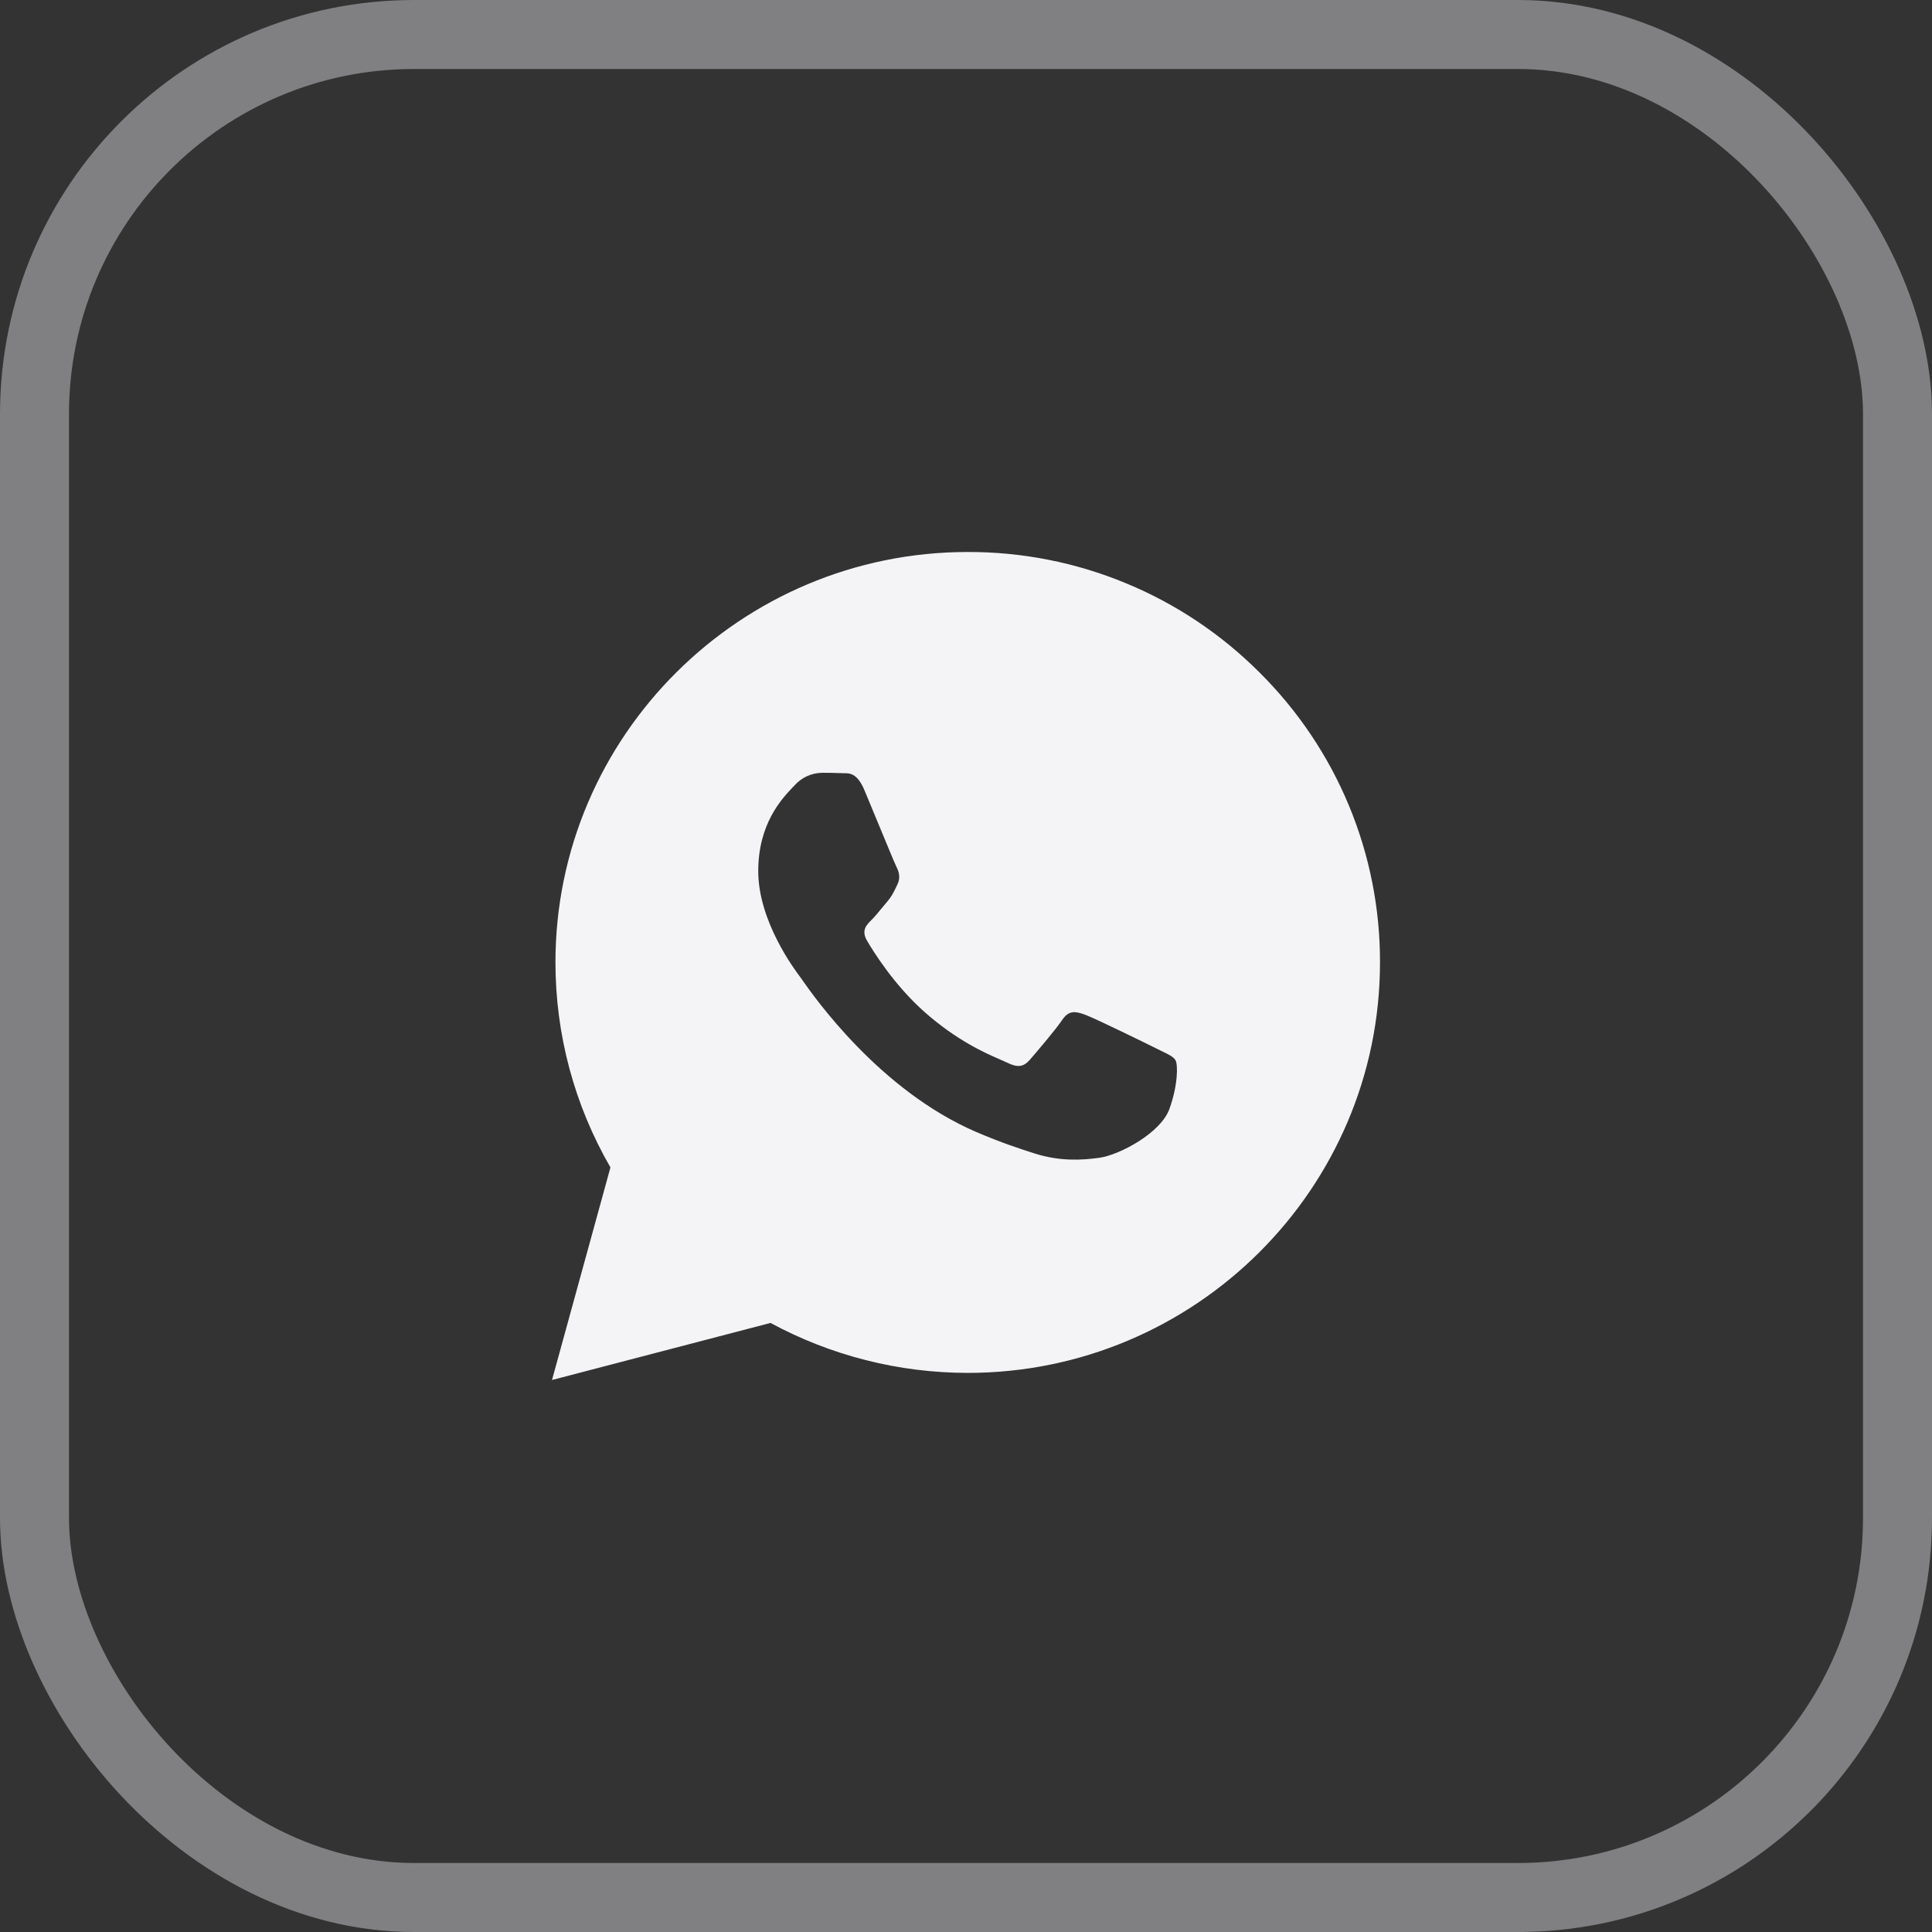 <?xml version="1.0" encoding="UTF-8"?> <svg xmlns="http://www.w3.org/2000/svg" width="28" height="28" viewBox="0 0 28 28" fill="none"><rect x="0" y="0" width="28" height="28" fill="#333333" stroke="none"/> <rect x="0.5" y="0.5" width="27" height="27" rx="5.5" stroke="#F4F4F7" stroke-opacity="0.4"></rect> <path fill-rule="evenodd" clip-rule="evenodd" d="M18.252 9.744C17.698 9.19 17.04 8.75 16.314 8.451C15.589 8.151 14.811 7.998 14.025 8C10.732 8 8.051 10.668 8.05 13.946C8.05 14.994 8.325 16.017 8.847 16.919L8 20L11.167 19.173C12.043 19.647 13.025 19.896 14.023 19.897H14.025C17.318 19.897 19.999 17.229 20 13.95C20.002 13.169 19.849 12.395 19.549 11.673C19.249 10.951 18.808 10.296 18.252 9.744ZM16.75 15.191C16.6 15.116 15.866 14.757 15.729 14.707C15.593 14.658 15.494 14.633 15.394 14.782C15.294 14.93 15.008 15.264 14.921 15.364C14.833 15.463 14.746 15.475 14.597 15.401C14.573 15.389 14.54 15.375 14.499 15.357C14.289 15.266 13.874 15.087 13.396 14.664C12.953 14.27 12.653 13.783 12.566 13.634C12.479 13.485 12.556 13.405 12.632 13.331C12.677 13.287 12.728 13.224 12.779 13.162C12.805 13.131 12.831 13.1 12.855 13.071C12.919 12.997 12.946 12.942 12.983 12.866C12.99 12.852 12.997 12.838 13.004 12.823C13.054 12.724 13.03 12.637 12.992 12.563C12.967 12.513 12.827 12.173 12.699 11.864C12.634 11.707 12.573 11.559 12.531 11.459C12.425 11.204 12.316 11.205 12.228 11.206C12.217 11.206 12.206 11.206 12.196 11.205C12.101 11.201 12.005 11.2 11.91 11.2C11.835 11.202 11.76 11.219 11.691 11.251C11.623 11.283 11.562 11.329 11.512 11.386C11.503 11.395 11.493 11.405 11.482 11.417C11.327 11.582 10.989 11.941 10.989 12.625C10.989 13.35 11.515 14.051 11.597 14.16L11.599 14.162C11.604 14.169 11.612 14.181 11.624 14.198C11.802 14.452 12.748 15.803 14.149 16.406C14.506 16.559 14.784 16.65 15.001 16.719C15.358 16.832 15.683 16.816 15.941 16.778C16.228 16.736 16.824 16.419 16.948 16.072C17.073 15.725 17.073 15.428 17.036 15.365C17.006 15.315 16.935 15.281 16.831 15.231C16.806 15.219 16.779 15.206 16.75 15.191Z" fill="#F4F4F7"></path> </svg> 
